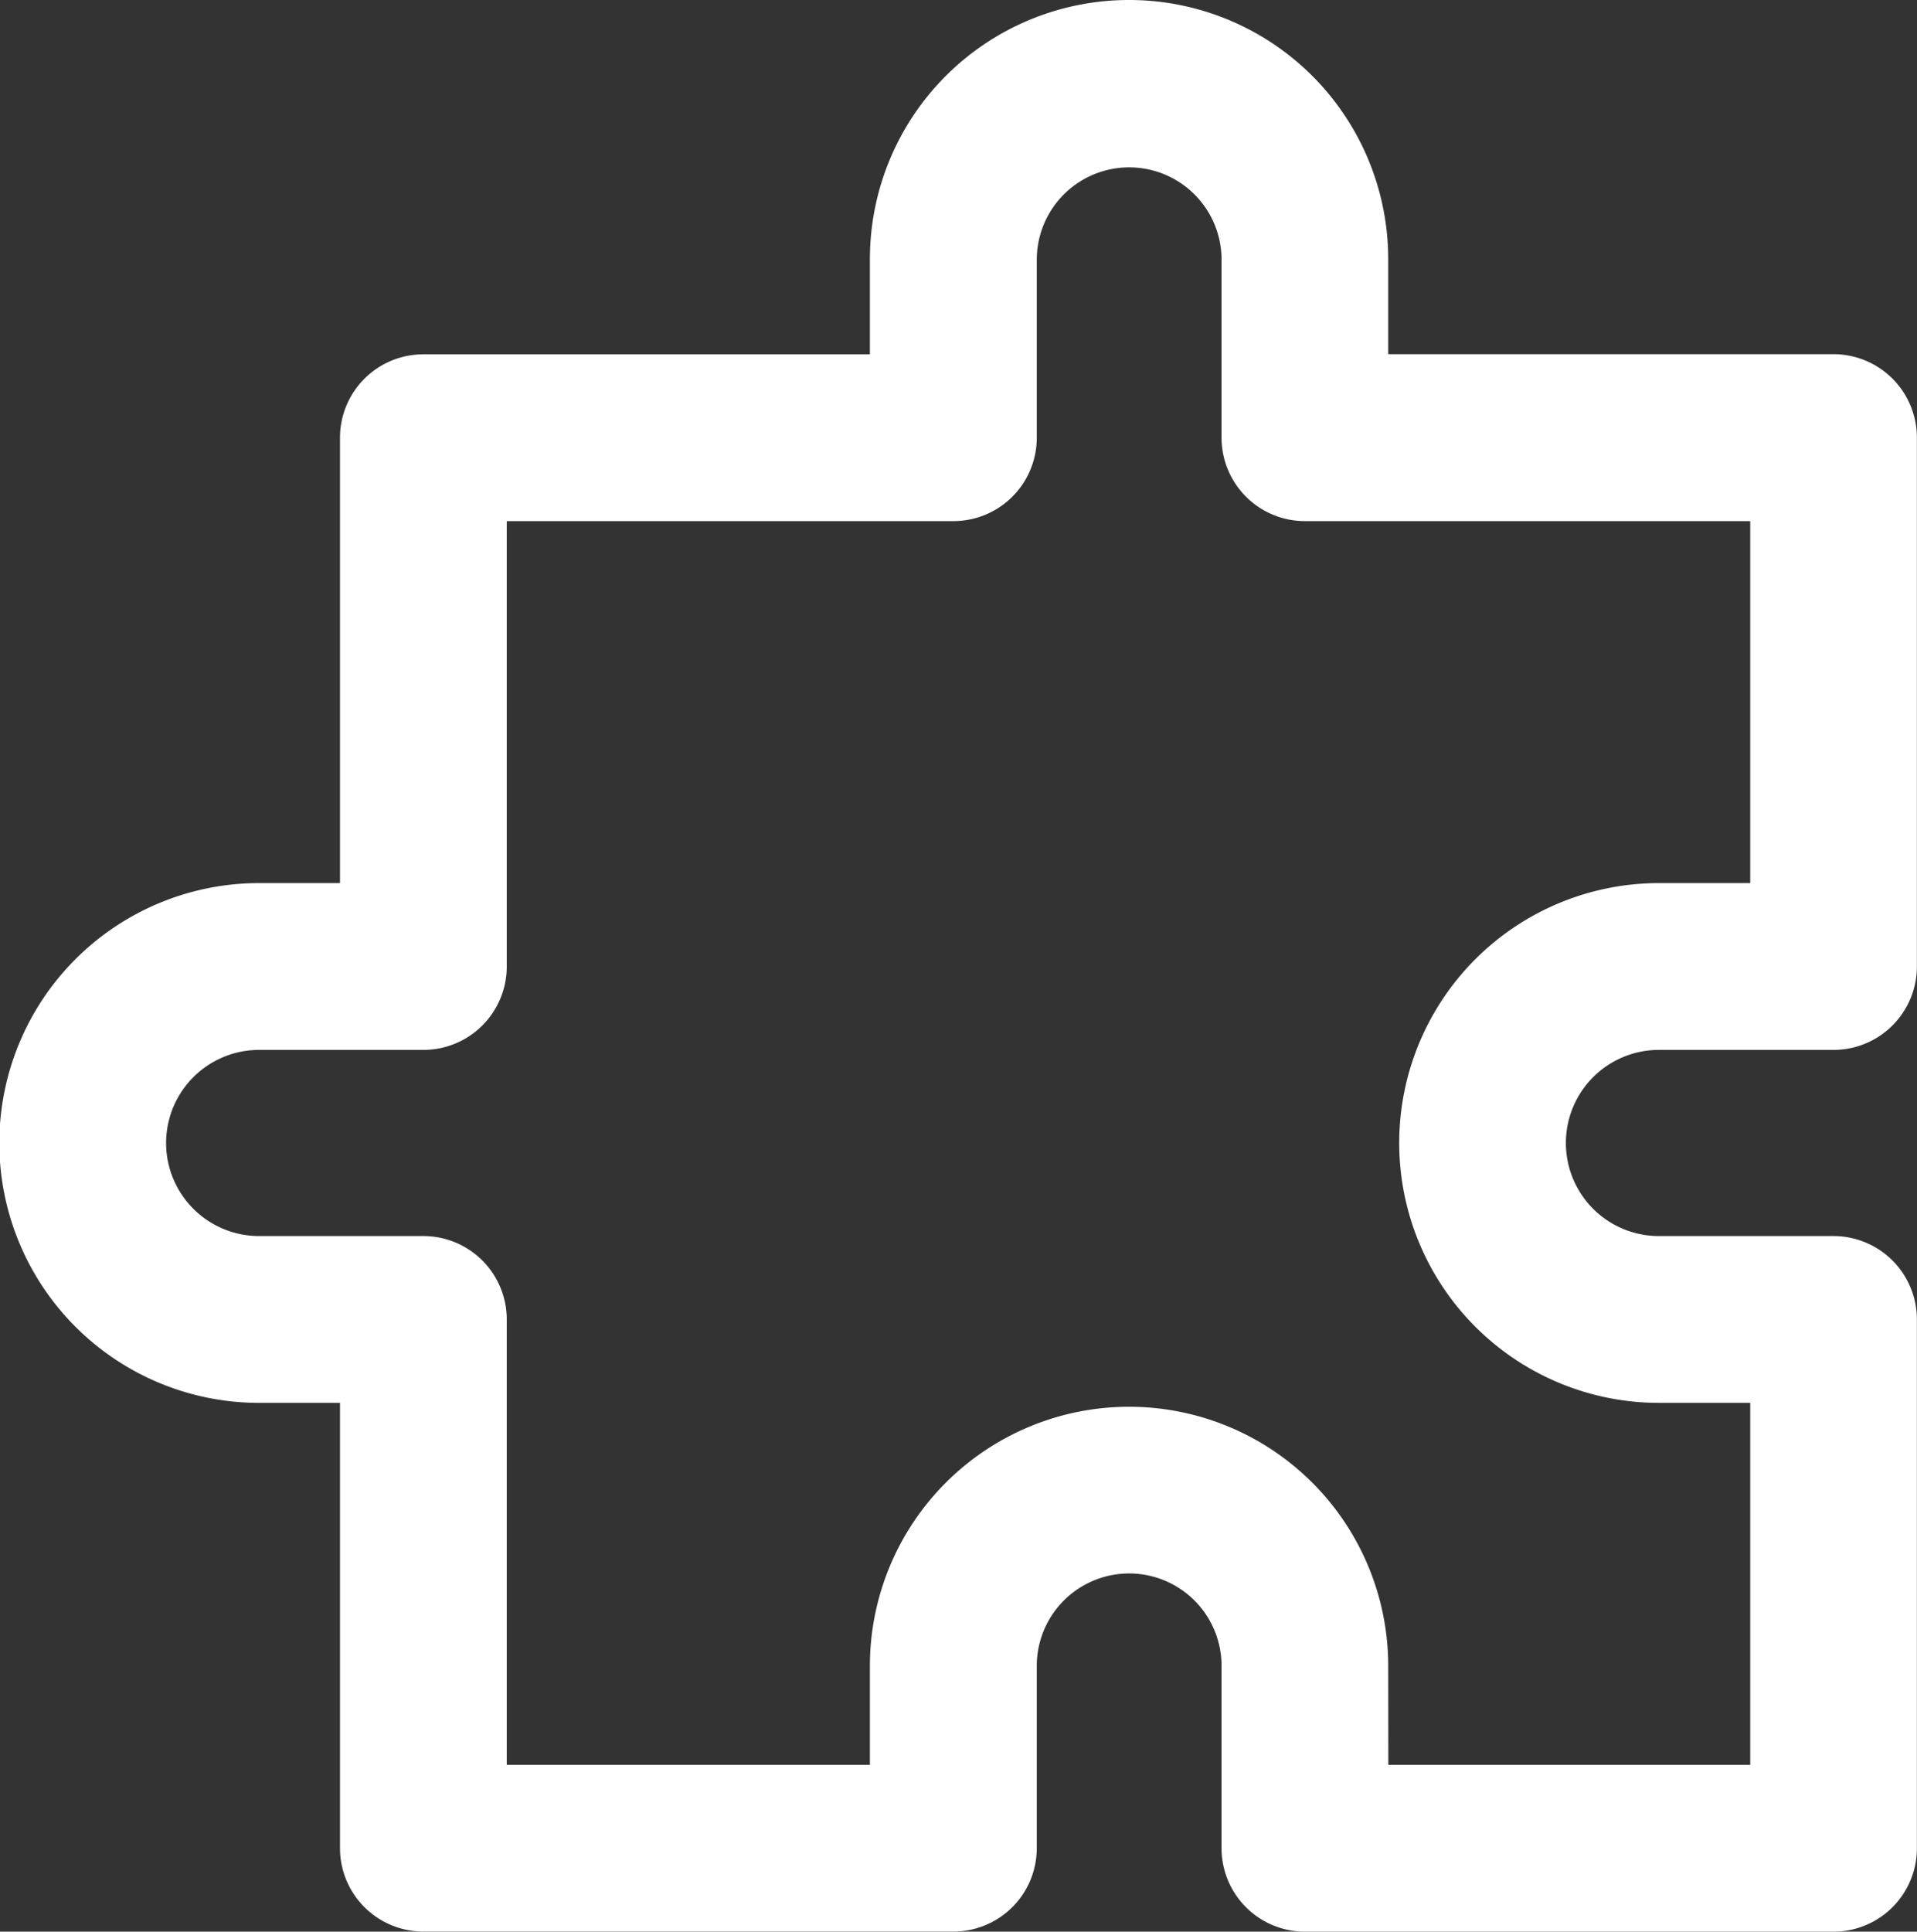 <svg xmlns="http://www.w3.org/2000/svg" width="17.242" height="17.37" viewBox="0 0 17.242 17.37">
  <rect x="0" y="0" width="17.242" height="17.37" fill="#333333" stroke="none"/>
  <g id="Group_1231" data-name="Group 1231" transform="translate(0.375 0.375)">
    <g id="Group_1063" data-name="Group 1063" transform="translate(0.375 0.375)">
      <path id="Path_392" data-name="Path 392" d="M16.117,16.995H11.362a.75.75,0,0,1-.75-.75V14.605a.831.831,0,1,0-1.662,0v1.639a.75.75,0,0,1-.75.75H3.433a.75.75,0,0,1-.75-.75V12.24H1.956a2.337,2.337,0,0,1,0-4.674h.727V3.561a.75.75,0,0,1,.75-.75H7.449V1.956a2.331,2.331,0,0,1,4.662,0v.854h4.005a.75.75,0,0,1,.75.75V8.316a.75.75,0,0,1-.75.75h-1.57a.837.837,0,0,0,0,1.674h1.57a.75.75,0,0,1,.75.75v4.755A.75.75,0,0,1,16.117,16.995Zm-4.005-1.5h3.255V12.24h-.82a2.337,2.337,0,0,1,0-4.674h.82V4.311H11.362a.75.75,0,0,1-.75-.75v-1.6a.831.831,0,0,0-1.662,0v1.6a.75.75,0,0,1-.75.75H4.183V8.316a.75.75,0,0,1-.75.75H1.956a.837.837,0,0,0,0,1.674H3.433a.75.75,0,0,1,.75.75v4.005H7.449v-.889a2.331,2.331,0,1,1,4.662,0Z" transform="translate(-0.375 -0.375)" fill="#fff"/>
    </g>
  </g>
</svg>
